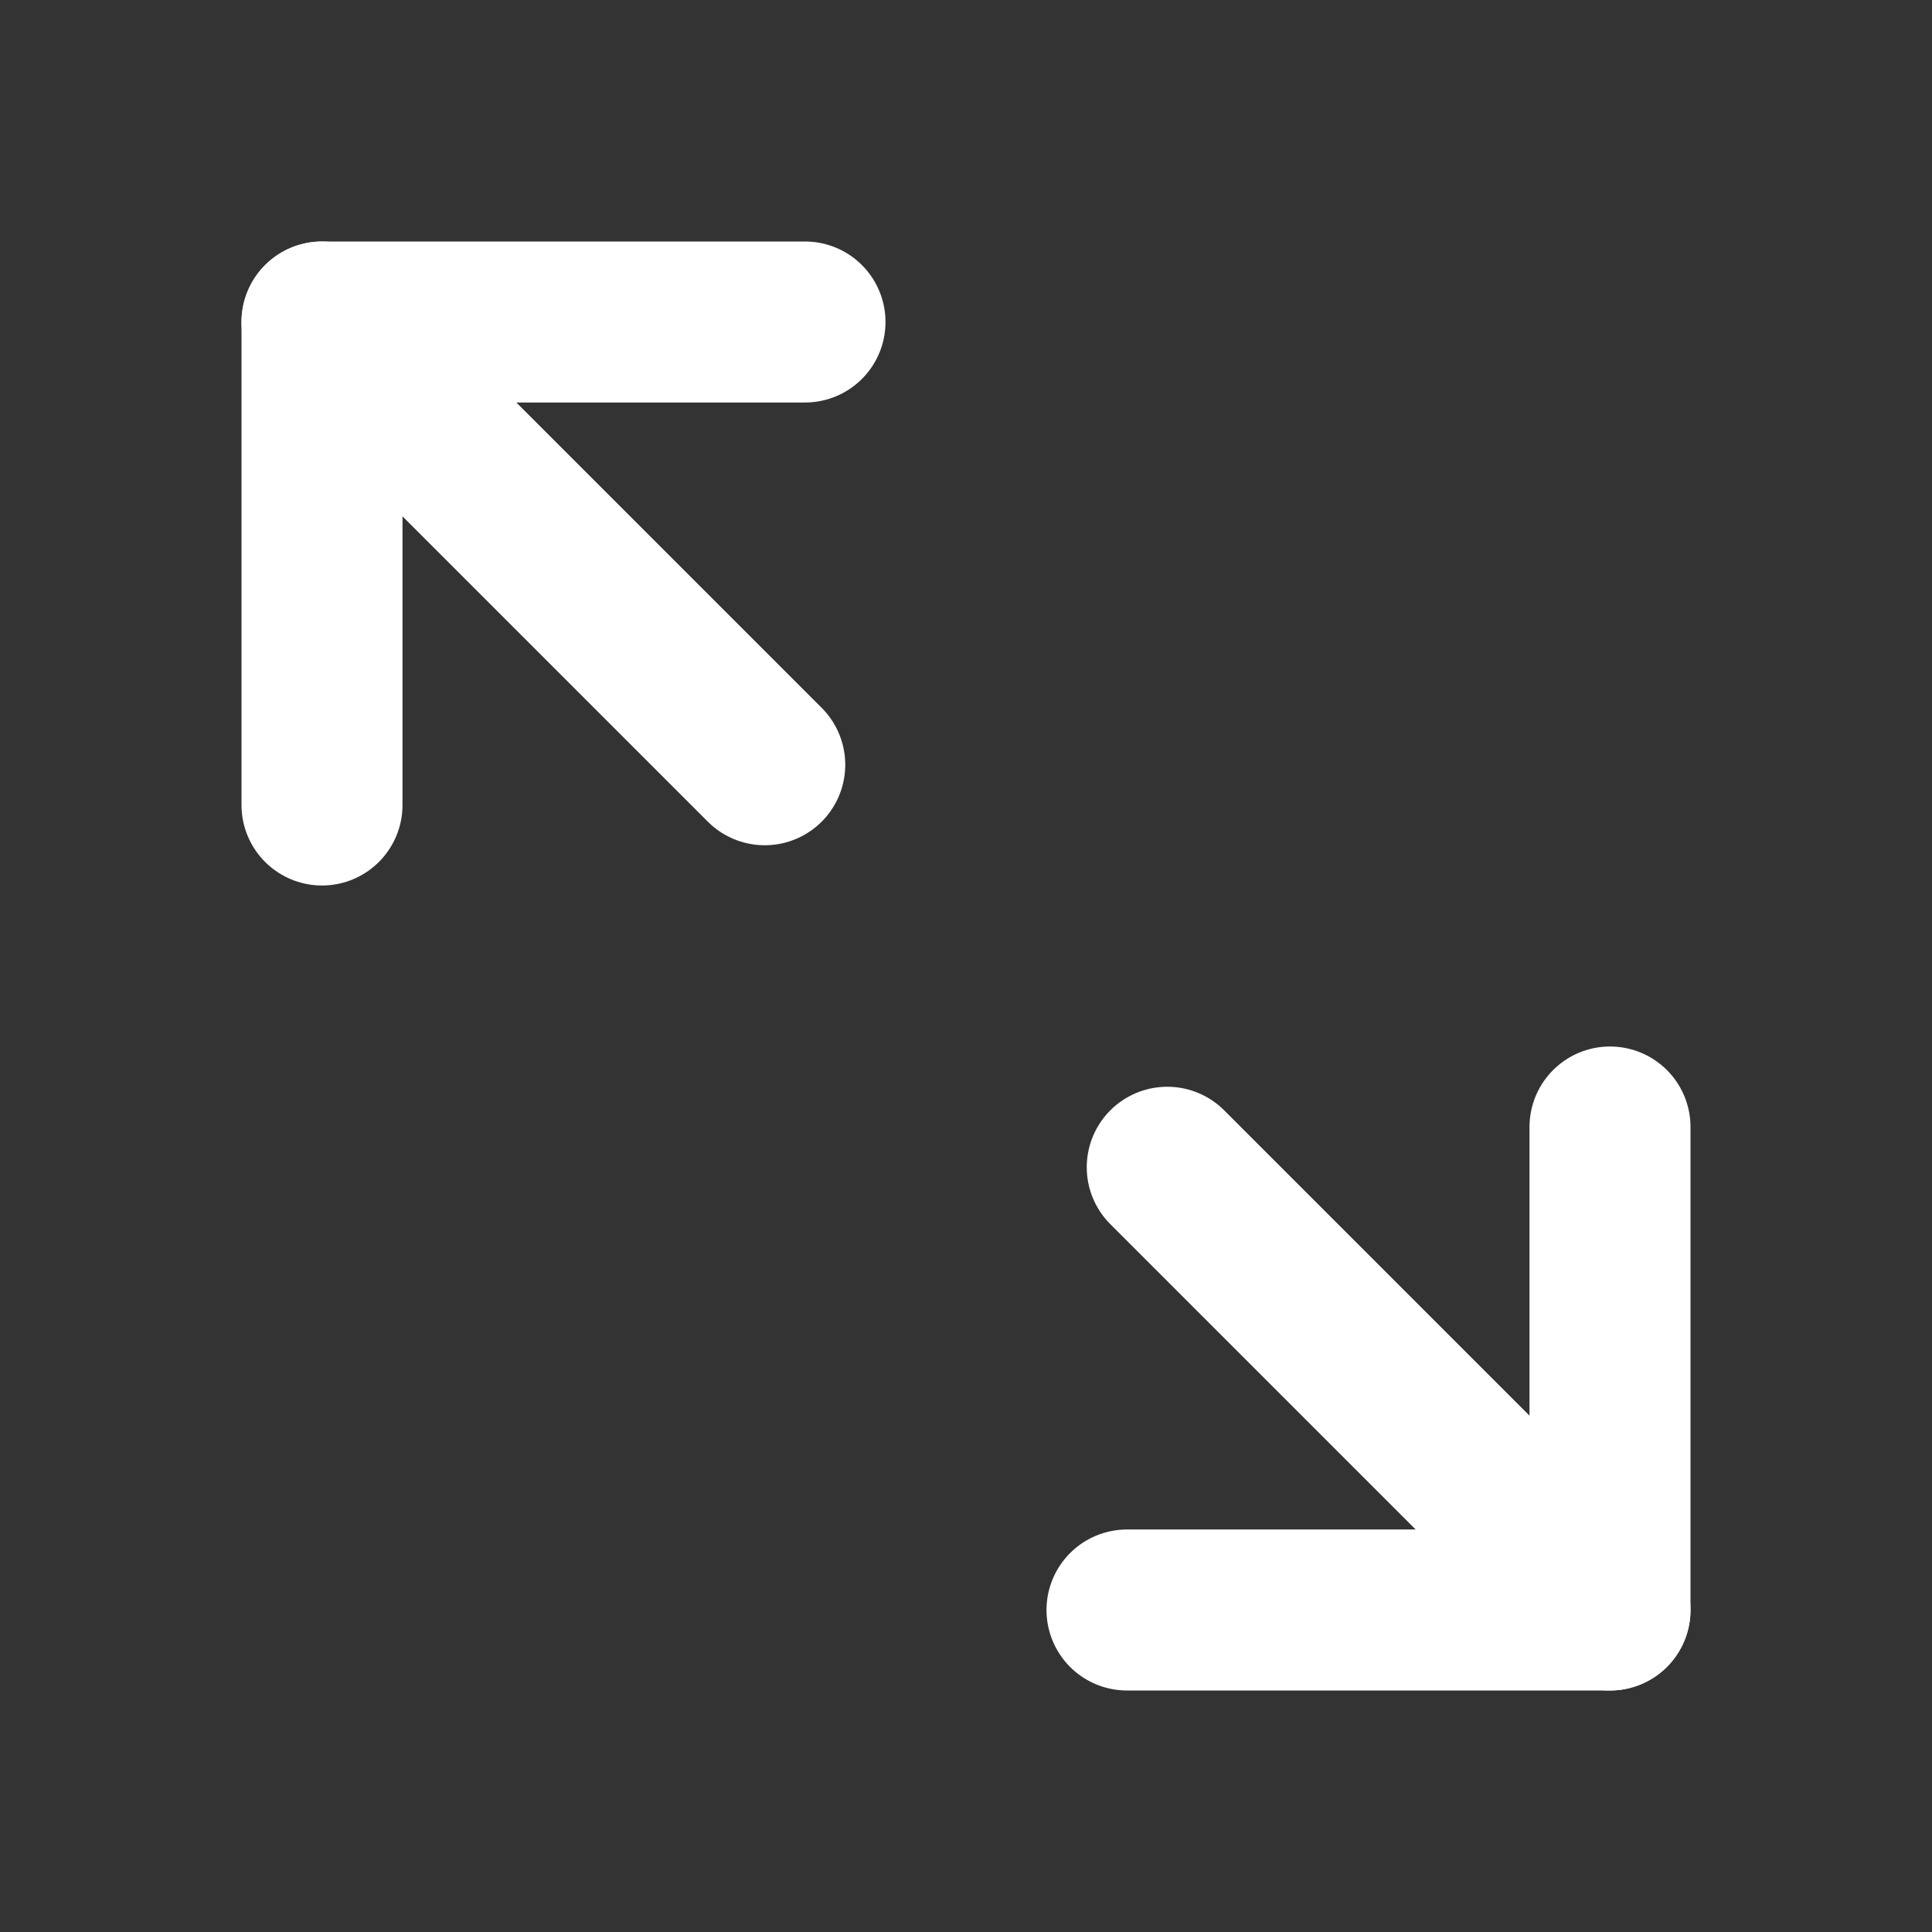 <svg width="24" height="24" viewBox="0 0 24 24" fill="none" xmlns="http://www.w3.org/2000/svg">
<rect x="0" y="0" width="24" height="24" fill="#333333" stroke="none"/>
<path d="M10 4H4V10" stroke="white" stroke-width="2" stroke-linecap="round" stroke-linejoin="round"/>
<path d="M14 20L20 20L20 14" stroke="white" stroke-width="2" stroke-linecap="round" stroke-linejoin="round"/>
<path d="M4 4L9.5 9.5" stroke="white" stroke-width="2" stroke-linecap="round"/>
<path d="M14.5 14.5L20 20" stroke="white" stroke-width="2" stroke-linecap="round"/>
</svg>
